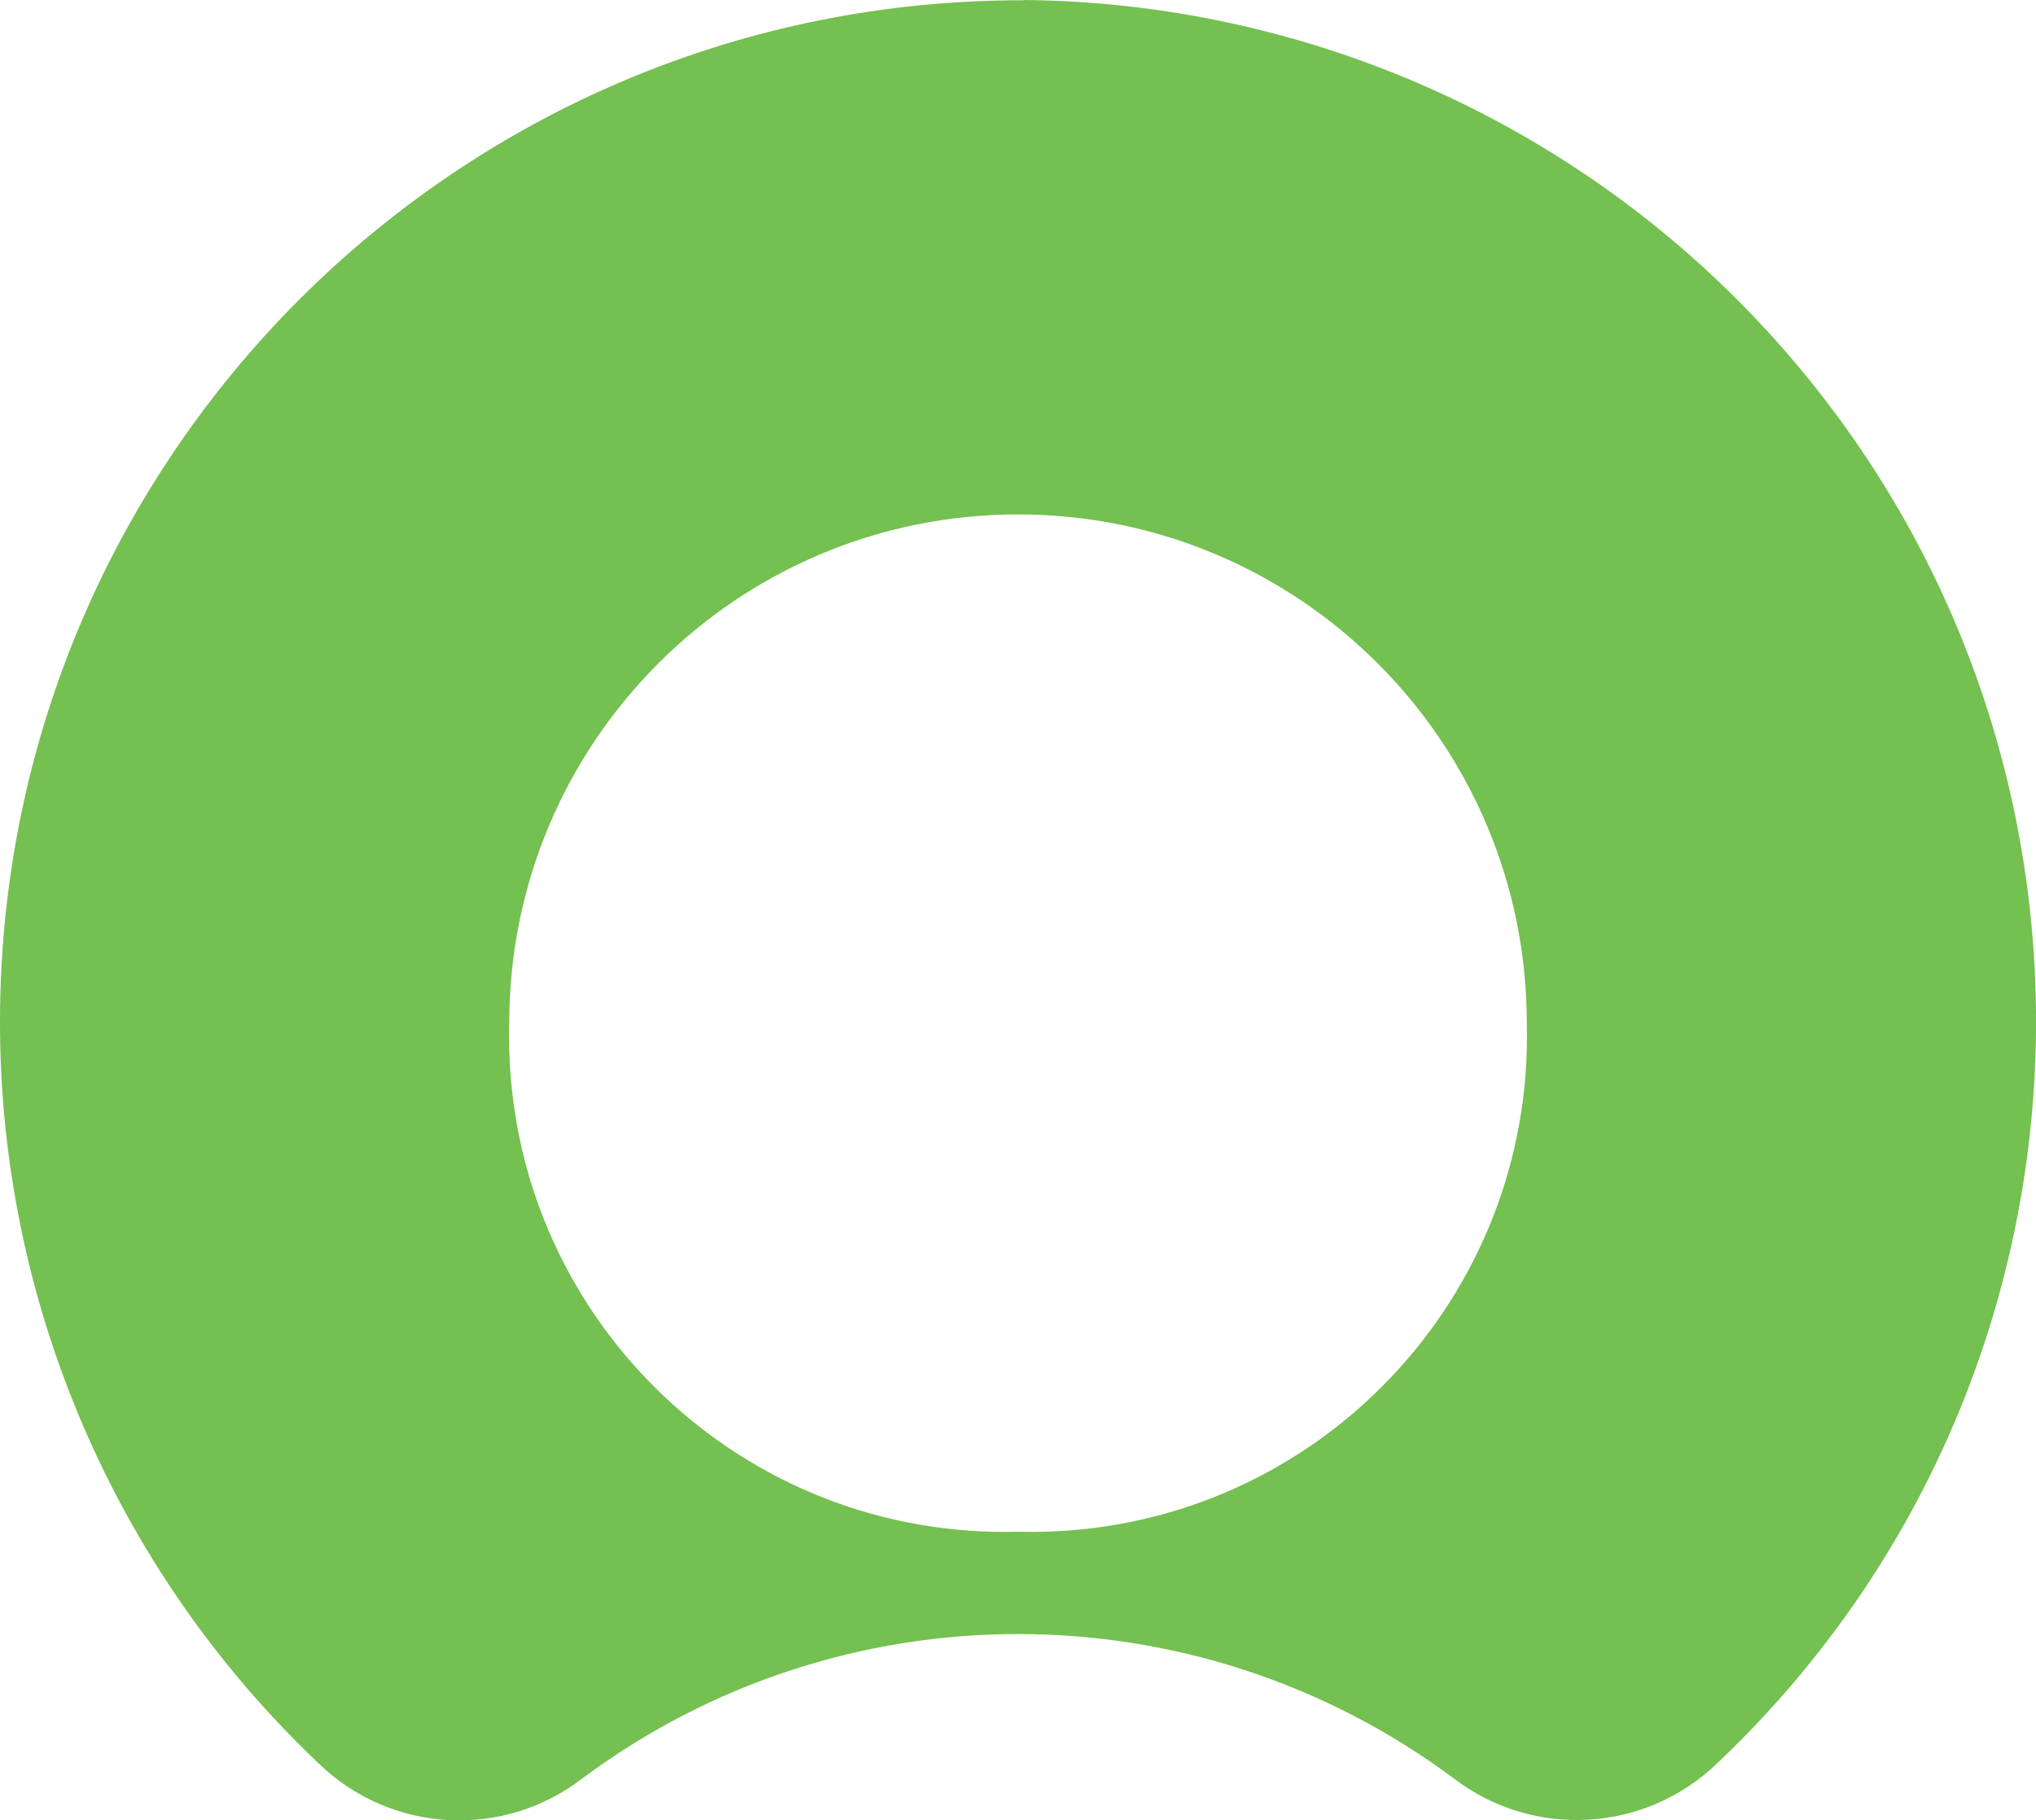 <?xml version="1.0" encoding="UTF-8"?>
<svg id="Layer_2" data-name="Layer 2" xmlns="http://www.w3.org/2000/svg" viewBox="0 0 495.35 442.92">
  <defs>
    <style>
      .cls-1 {
        fill: #74c050;
        fill-rule: evenodd;
      }
    </style>
  </defs>
  <g id="Layer_1-2" data-name="Layer 1">
    <path class="cls-1" d="m249.14.07C111.83-.22.29,110.86,0,248.17c-.14,68.56,28.03,134.13,77.86,181.22,17.55,16.71,44.66,18.12,63.85,3.31,62.9-46.81,149.06-46.81,211.96,0,19.37,14.84,46.69,13.25,64.21-3.75,99.6-94.52,103.72-251.88,9.21-351.48C380.71,28.61,316.5.65,249.14,0m-1.46,372.7c-66.56,1.8-121.98-50.7-123.78-117.26-.06-2.16-.06-4.32,0-6.49,0-68.36,55.42-123.78,123.78-123.78s123.78,55.42,123.78,123.78c1.78,66.56-50.73,121.96-117.29,123.75-2.16.06-4.32.06-6.49,0"/>
  </g>
</svg>